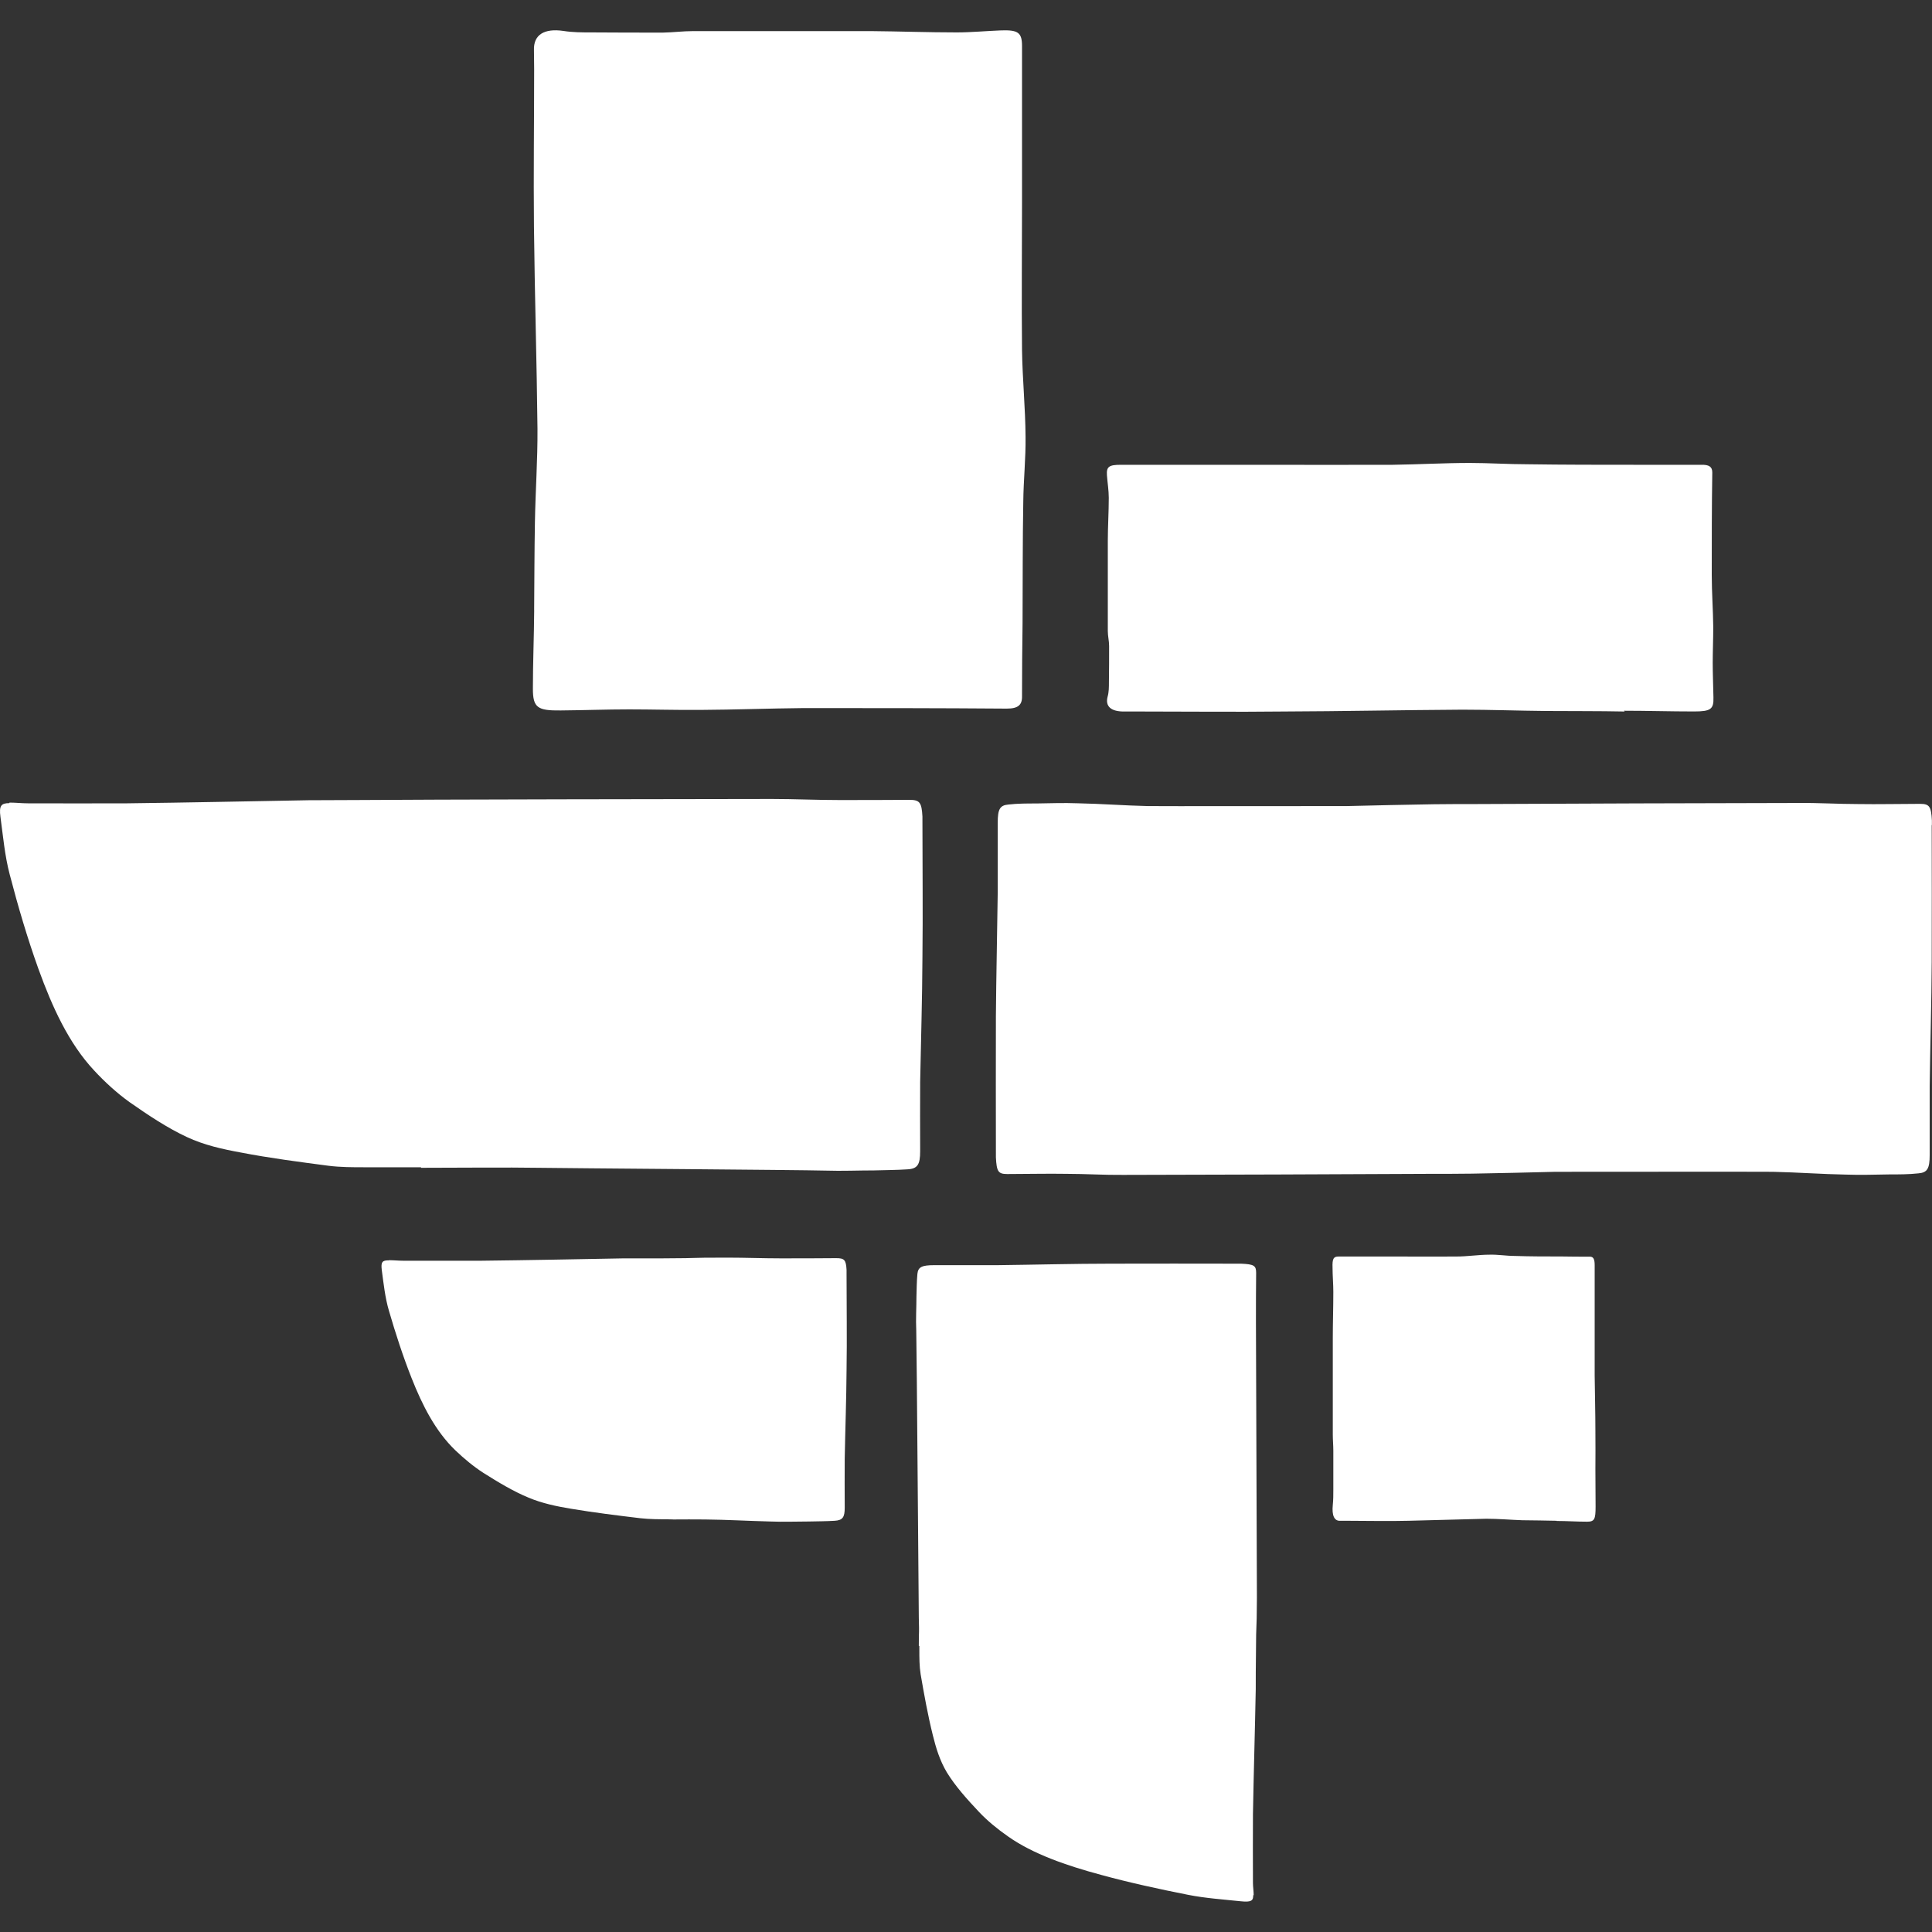 <?xml version="1.0" encoding="UTF-8"?> <svg xmlns="http://www.w3.org/2000/svg" xmlns:xlink="http://www.w3.org/1999/xlink" version="1.1" width="40" height="40" viewBox="0,0,256,256"><rect x="0" y="0" width="256" height="256" fill="#333333" stroke="none"/><defs><clipPath id="clip-1"><rect x="0" y="0" width="40" height="40" id="clip0_308_1810" fill="none"></rect></clipPath></defs><g fill="none" fill-rule="nonzero" stroke="none" stroke-width="1" stroke-linecap="butt" stroke-linejoin="miter" stroke-miterlimit="10" stroke-dasharray="" stroke-dashoffset="0" font-family="none" font-weight="none" font-size="none" text-anchor="none" style="mix-blend-mode: normal"><g transform="scale(6.4,6.4)"><g clip-path="url(#clip-1)"><path d="M32.23,31.49c0.211,0 0.417,0.015 0.63,0.015c0.153,0 0.175,-0.053 0.175,-0.312c0,-0.259 -0.004,-0.513 -0.004,-0.767c0,-0.254 0.004,-0.528 0,-0.794c0,-0.387 -0.011,-0.774 -0.015,-1.158v-2.281c0,-0.126 -0.027,-0.175 -0.1,-0.175c-0.195,0 -0.386,0 -0.581,-0.004c-0.322,0 -0.65,0 -0.974,-0.011c-0.175,0 -0.344,-0.031 -0.519,-0.026c-0.233,0 -0.459,0.038 -0.692,0.038c-0.397,0.004 -0.794,0 -1.191,0h-1.244c-0.106,0 -0.133,0.042 -0.126,0.232c0,0.17 0.016,0.334 0.016,0.502c0,0.318 -0.011,0.641 -0.011,0.957v1.996c0,0.111 0.011,0.223 0.011,0.334v0.805c0,0.106 0,0.212 -0.011,0.318c-0.022,0.217 0.031,0.334 0.153,0.327h0.153c0.419,0 0.841,0.011 1.26,0c0.539,-0.011 1.08,-0.031 1.612,-0.042c0.248,0 0.497,0.022 0.745,0.031c0.237,0.004 0.47,0.004 0.71,0.011z" fill="#ffffff"></path><path d="M33.619,14.715c0.486,0 0.969,0.015 1.455,0.015c0.348,0 0.408,-0.049 0.401,-0.292c-0.004,-0.239 -0.015,-0.475 -0.015,-0.714c0,-0.239 0.011,-0.493 0.011,-0.741c-0.004,-0.36 -0.031,-0.721 -0.031,-1.079c0,-0.71 0,-1.419 0.011,-2.122c0,-0.117 -0.064,-0.164 -0.233,-0.159h-1.344c-0.752,0 -1.497,0 -2.248,-0.011c-0.397,0 -0.798,-0.027 -1.195,-0.027c-0.534,0 -1.062,0.031 -1.597,0.038c-0.916,0.004 -1.829,0 -2.75,0h-2.876c-0.248,0 -0.302,0.038 -0.29,0.217c0.011,0.153 0.038,0.312 0.038,0.466c0,0.296 -0.02,0.599 -0.02,0.895v1.863c0,0.106 0.027,0.206 0.027,0.312c0,0.25 0,0.497 -0.004,0.752c0,0.1 0,0.201 -0.027,0.296c-0.053,0.201 0.069,0.312 0.355,0.307h0.348c0.967,0 1.94,0.011 2.909,0c1.244,-0.004 2.49,-0.031 3.734,-0.038c0.577,0 1.149,0.022 1.725,0.027c0.546,0.004 1.089,0 1.634,0.011l-0.011,-0.015z" fill="#ffffff"></path><path d="M11.06,12.631c-0.004,0.546 -0.027,1.085 -0.027,1.629c0,0.391 0.095,0.455 0.577,0.449c0.47,-0.004 0.947,-0.022 1.417,-0.022c0.47,0 0.978,0.015 1.47,0.011c0.714,-0.004 1.424,-0.031 2.135,-0.038c1.401,0 2.81,0 4.211,0.011c0.233,0 0.322,-0.073 0.317,-0.259c0,-0.502 0.004,-1.006 0.011,-1.508c0.004,-0.842 0,-1.678 0.015,-2.52c0.004,-0.444 0.053,-0.895 0.047,-1.34c-0.004,-0.599 -0.064,-1.196 -0.073,-1.788c-0.011,-1.028 0,-2.054 0,-3.079v-3.221c0,-0.281 -0.08,-0.338 -0.428,-0.327c-0.306,0.011 -0.619,0.042 -0.925,0.042c-0.592,0 -1.18,-0.022 -1.772,-0.027h-3.686c-0.206,0 -0.412,0.027 -0.619,0.031c-0.497,0 -0.989,0 -1.486,-0.004c-0.195,0 -0.39,0 -0.581,-0.031c-0.397,-0.057 -0.619,0.08 -0.608,0.398c0,0.133 0.004,0.259 0.004,0.391c0,1.085 -0.015,2.175 -0.004,3.261c0.015,1.397 0.058,2.79 0.073,4.187c0.004,0.645 -0.042,1.287 -0.053,1.932c-0.011,0.608 -0.011,1.222 -0.016,1.83v-0.007z" fill="#ffffff"></path><path d="M39.998,17.083v-0.095c-0.015,-0.292 -0.053,-0.345 -0.244,-0.345c-0.428,0 -0.863,0.011 -1.291,0.004c-0.408,0 -0.814,-0.027 -1.222,-0.022c-1.08,0 -5.579,0.015 -6.659,0.022c-0.295,0 -0.592,0 -0.889,0.004c-0.603,0.011 -1.211,0.022 -1.814,0.038c-1.222,0 -3.723,0.004 -4.116,0c-0.486,-0.011 -0.967,-0.049 -1.455,-0.058c-0.286,-0.011 -0.566,0 -0.852,0.004c-0.191,0 -0.386,0 -0.577,0.022c-0.18,0.015 -0.222,0.1 -0.222,0.376v1.435c-0.011,0.858 -0.031,1.709 -0.038,2.567c-0.004,0.942 0,1.883 0,2.832v0.095c0.015,0.292 0.047,0.345 0.233,0.345c0.412,0 0.825,-0.011 1.233,-0.004c0.39,0 0.778,0.026 1.169,0.022c1.036,0 5.338,-0.015 6.373,-0.022c0.286,0 0.565,-0 0.852,-0.004c0.577,-0.011 1.147,-0.022 1.723,-0.038c1.173,0 4.074,-0.004 4.506,0c0.508,0.011 1.016,0.049 1.519,0.058c0.297,0.011 0.592,0 0.889,-0.004c0.202,0 0.401,0 0.603,-0.022c0.184,-0.015 0.233,-0.1 0.233,-0.376v-1.435c0.011,-0.858 0.038,-1.709 0.042,-2.567c0.004,-0.942 0,-1.883 0,-2.832z" fill="#ffffff"></path><path d="M8.048,26.091c0.1,0 0.202,0.011 0.297,0.011h1.623c0.985,-0.011 1.967,-0.031 2.951,-0.049h0.794c0.962,-0.004 0.393,-0.015 1.355,-0.015c0.366,0 0.725,0.015 1.089,0.015c0.386,0 0.767,0 1.153,-0.004c0.169,0 0.206,0.031 0.217,0.243v0.069c0,0.672 0.011,1.344 0,2.012c-0.004,0.608 -0.027,1.218 -0.038,1.826c-0.004,0.338 0,0.676 0,1.017c0,0.197 -0.042,0.259 -0.206,0.27c-0.18,0.011 -0.359,0.011 -0.539,0.015c-0.264,0 -0.53,0.011 -0.794,0c-0.45,-0.011 -0.905,-0.038 -1.355,-0.042c-0.455,-0.004 -0.206,0 -0.667,0c-0.306,-0.004 0.222,0 -0.084,-0.004c-0.195,0 -0.39,0 -0.588,-0.022c-0.481,-0.058 -0.962,-0.117 -1.439,-0.197c-0.295,-0.049 -0.592,-0.111 -0.872,-0.228c-0.322,-0.133 -0.634,-0.323 -0.936,-0.513c-0.206,-0.133 -0.397,-0.292 -0.581,-0.467c-0.412,-0.396 -0.683,-0.931 -0.905,-1.492c-0.18,-0.455 -0.333,-0.926 -0.47,-1.397c-0.08,-0.27 -0.111,-0.561 -0.149,-0.847c-0.02,-0.164 0.011,-0.201 0.149,-0.197l-0.004,-0.004z" fill="#ffffff"></path><path d="M25.956,39.242c0,-0.091 -0.015,-0.175 -0.015,-0.259c0,-0.475 -0.004,-0.953 0,-1.424c0.015,-0.862 0.042,-1.731 0.058,-2.593c0,-0.232 0,-0.467 0.004,-0.694c0.004,-0.847 0.015,-0.345 0.02,-1.192c0,-0.318 -0.02,-5.398 -0.02,-5.717c0,-0.338 0,-0.672 0.004,-1.01c0,-0.148 -0.042,-0.179 -0.313,-0.19h-0.091c-0.867,0 -1.73,-0.004 -2.597,0c-0.783,0 -1.57,0.022 -2.353,0.031h-1.311c-0.255,0 -0.333,0.038 -0.348,0.179c-0.015,0.159 -0.015,0.318 -0.02,0.471c0,0.232 -0.015,0.466 -0.004,0.699c0.011,0.398 0.047,5.558 0.053,5.953c0.011,0.402 0,0.186 0,0.581h0.011c0,0.27 0,-0.19 0,0.075c0,0.17 0,0.345 0.027,0.513c0.073,0.424 0.149,0.847 0.253,1.264c0.064,0.259 0.142,0.519 0.29,0.767c0.175,0.285 0.417,0.555 0.667,0.82c0.169,0.179 0.375,0.349 0.603,0.508c0.512,0.36 1.2,0.599 1.925,0.794c0.581,0.159 1.191,0.292 1.803,0.413c0.348,0.069 0.725,0.095 1.089,0.133c0.211,0.022 0.259,-0.011 0.255,-0.126h0.011z" fill="#ffffff"></path><path d="M0.199,16.617c0.126,0 0.253,0.015 0.381,0.015c0.687,0 1.37,0.004 2.058,0c1.248,-0.015 2.497,-0.042 3.745,-0.064c0.333,-0.004 0.672,0 1.005,-0.004c1.222,-0.011 7.373,-0.022 8.595,-0.022c0.459,0 0.92,0.022 1.381,0.022c0.486,0 0.974,0 1.459,-0.004c0.217,0 0.259,0.049 0.275,0.345v0.095c0,0.942 0.011,1.883 0,2.832c-0.004,0.858 -0.031,1.709 -0.047,2.567c-0.004,0.475 0,0.953 0,1.435c0,0.276 -0.053,0.365 -0.264,0.376c-0.228,0.015 -0.455,0.015 -0.683,0.022c-0.339,0 -0.672,0.015 -1.009,0.004c-0.572,-0.015 -5.38,-0.049 -5.95,-0.058c-0.577,-0.011 -1.852,0 -2.428,0v-0.011h-1.169c-0.248,0 -0.497,0 -0.745,-0.031c-0.608,-0.08 -1.222,-0.159 -1.825,-0.276c-0.375,-0.069 -0.752,-0.152 -1.107,-0.318c-0.408,-0.19 -0.805,-0.455 -1.191,-0.725c-0.259,-0.186 -0.508,-0.413 -0.734,-0.657c-0.523,-0.561 -0.863,-1.306 -1.149,-2.096c-0.228,-0.634 -0.424,-1.298 -0.597,-1.963c-0.1,-0.38 -0.137,-0.789 -0.191,-1.192c-0.031,-0.228 0.016,-0.281 0.184,-0.281l0.004,-0.011z" fill="#ffffff"></path></g></g></g></svg> 
